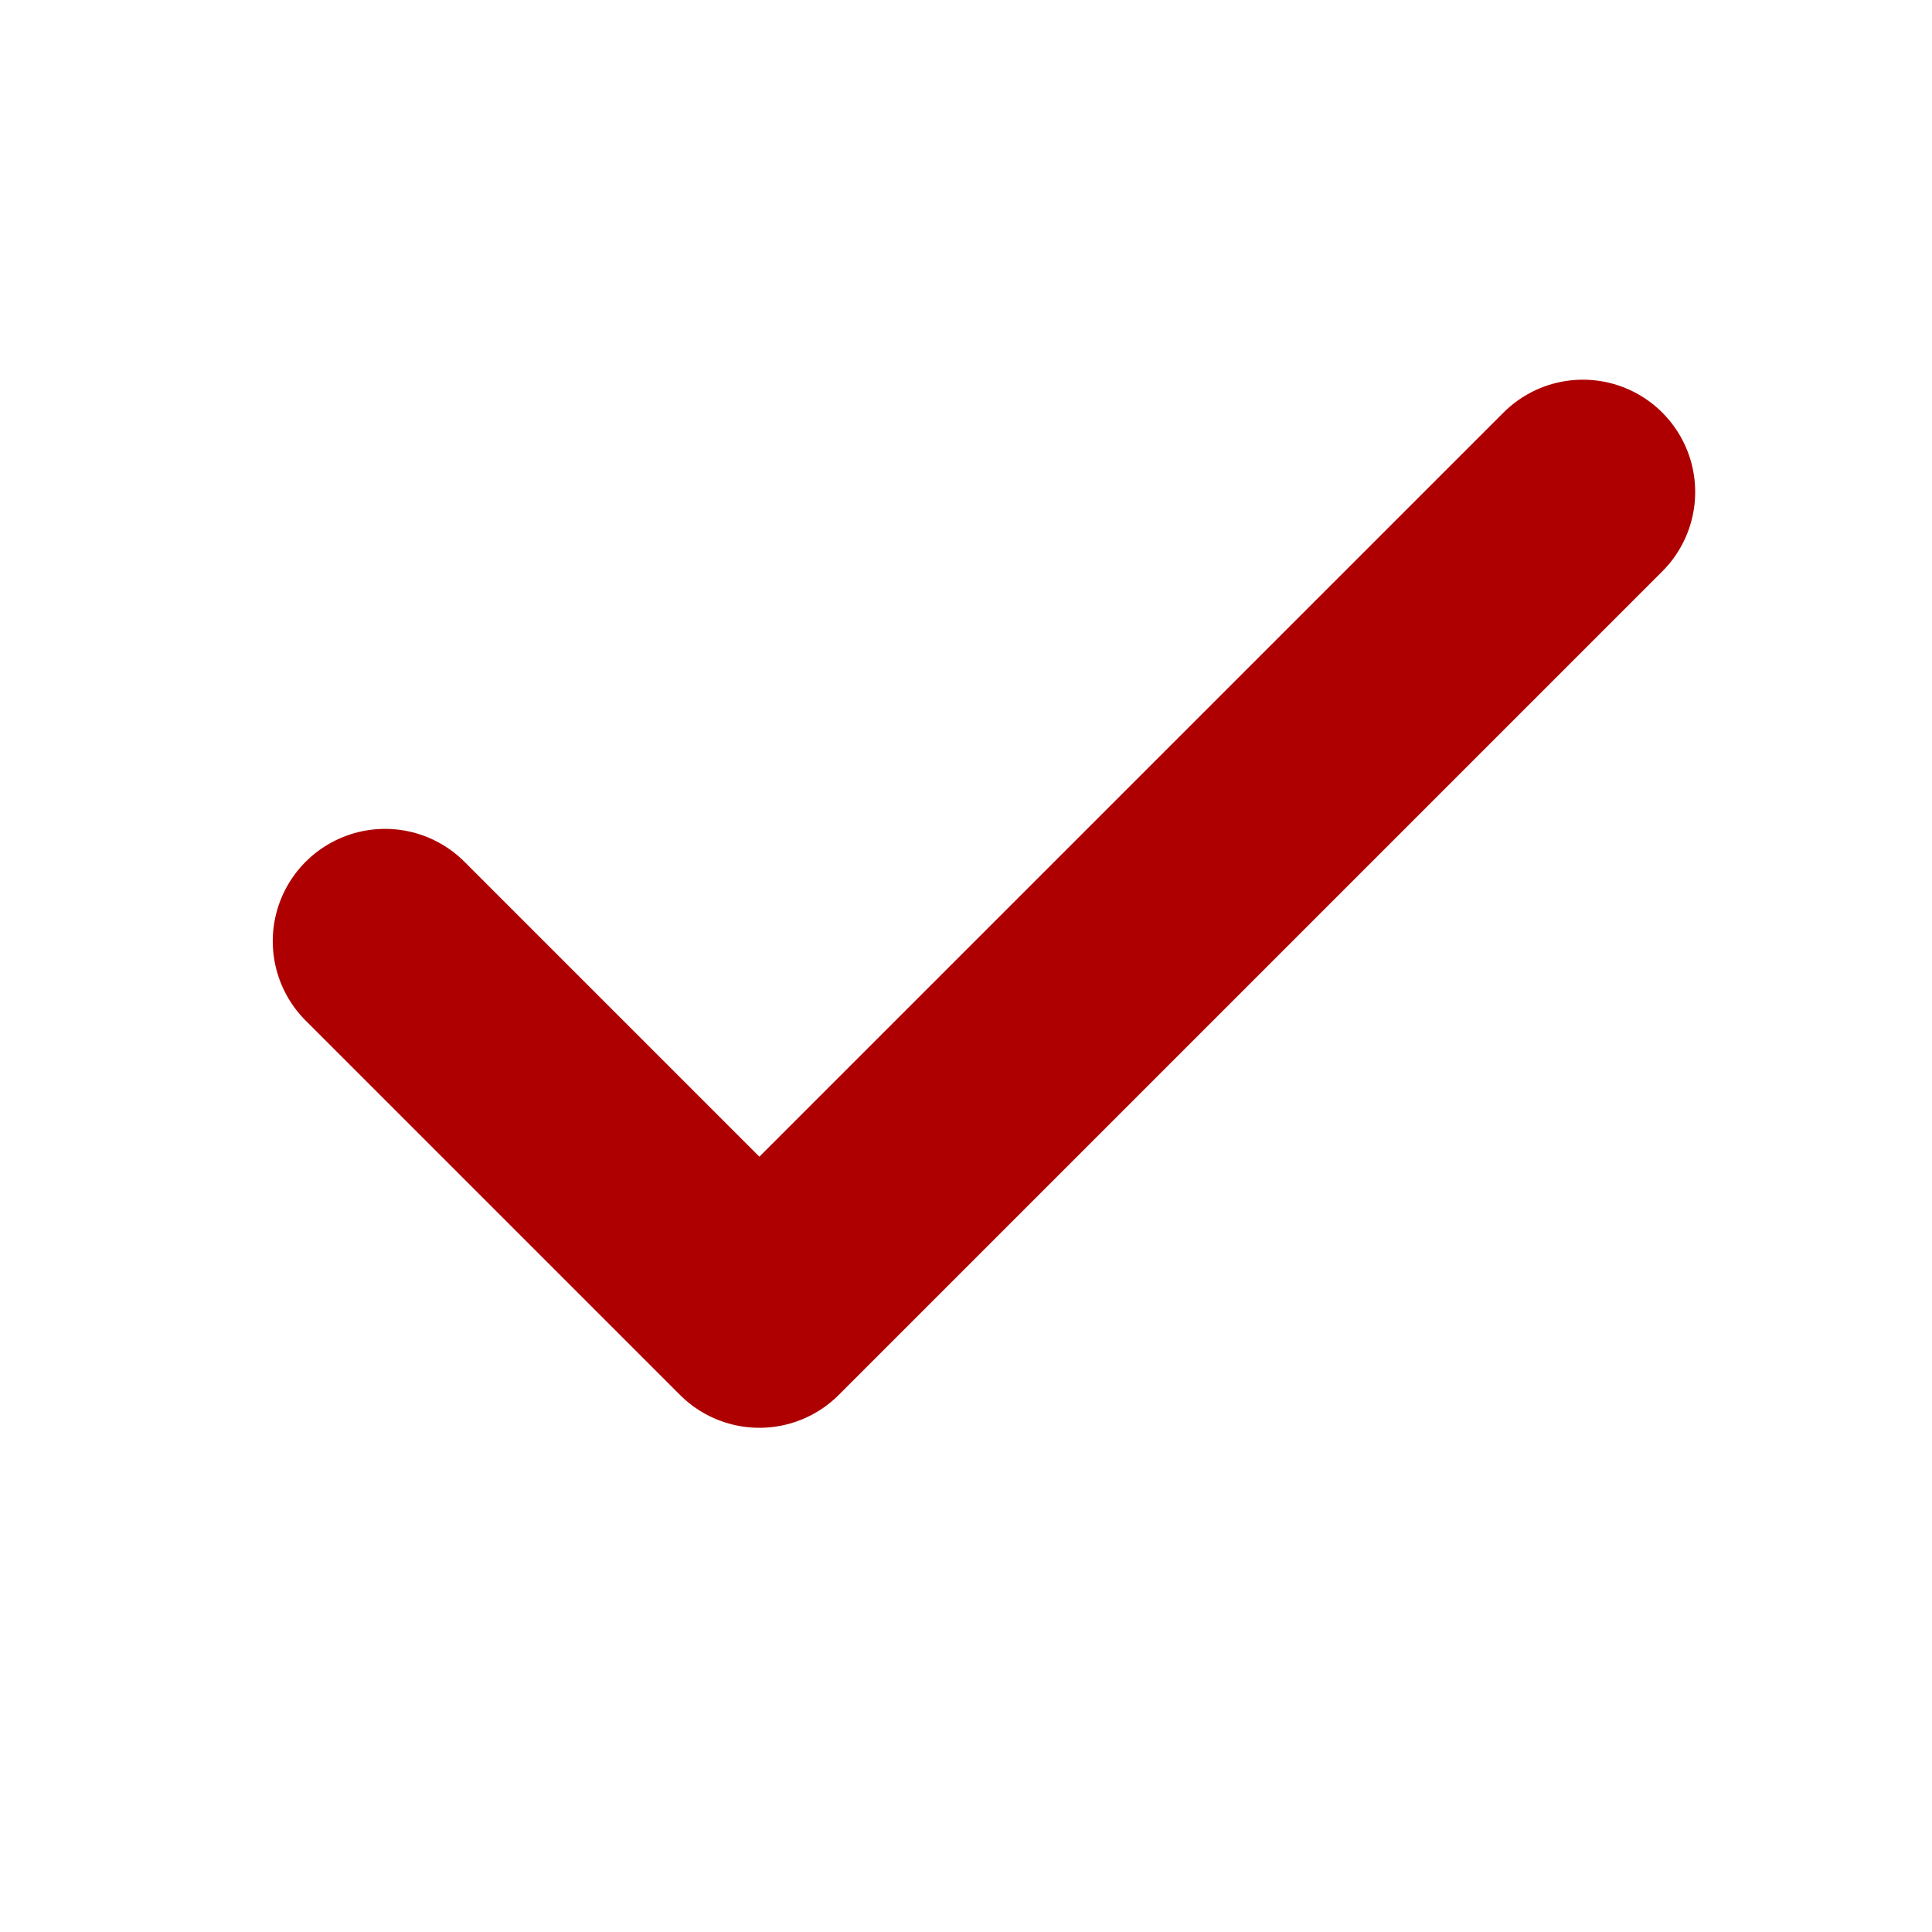 <svg width="20" height="20" fill="none" xmlns="http://www.w3.org/2000/svg"><path d="M16.386 5.093l-8.525 8.525-3.875-3.875" stroke="#AE0000" stroke-width="2.325" stroke-linecap="round" stroke-linejoin="round"/></svg>